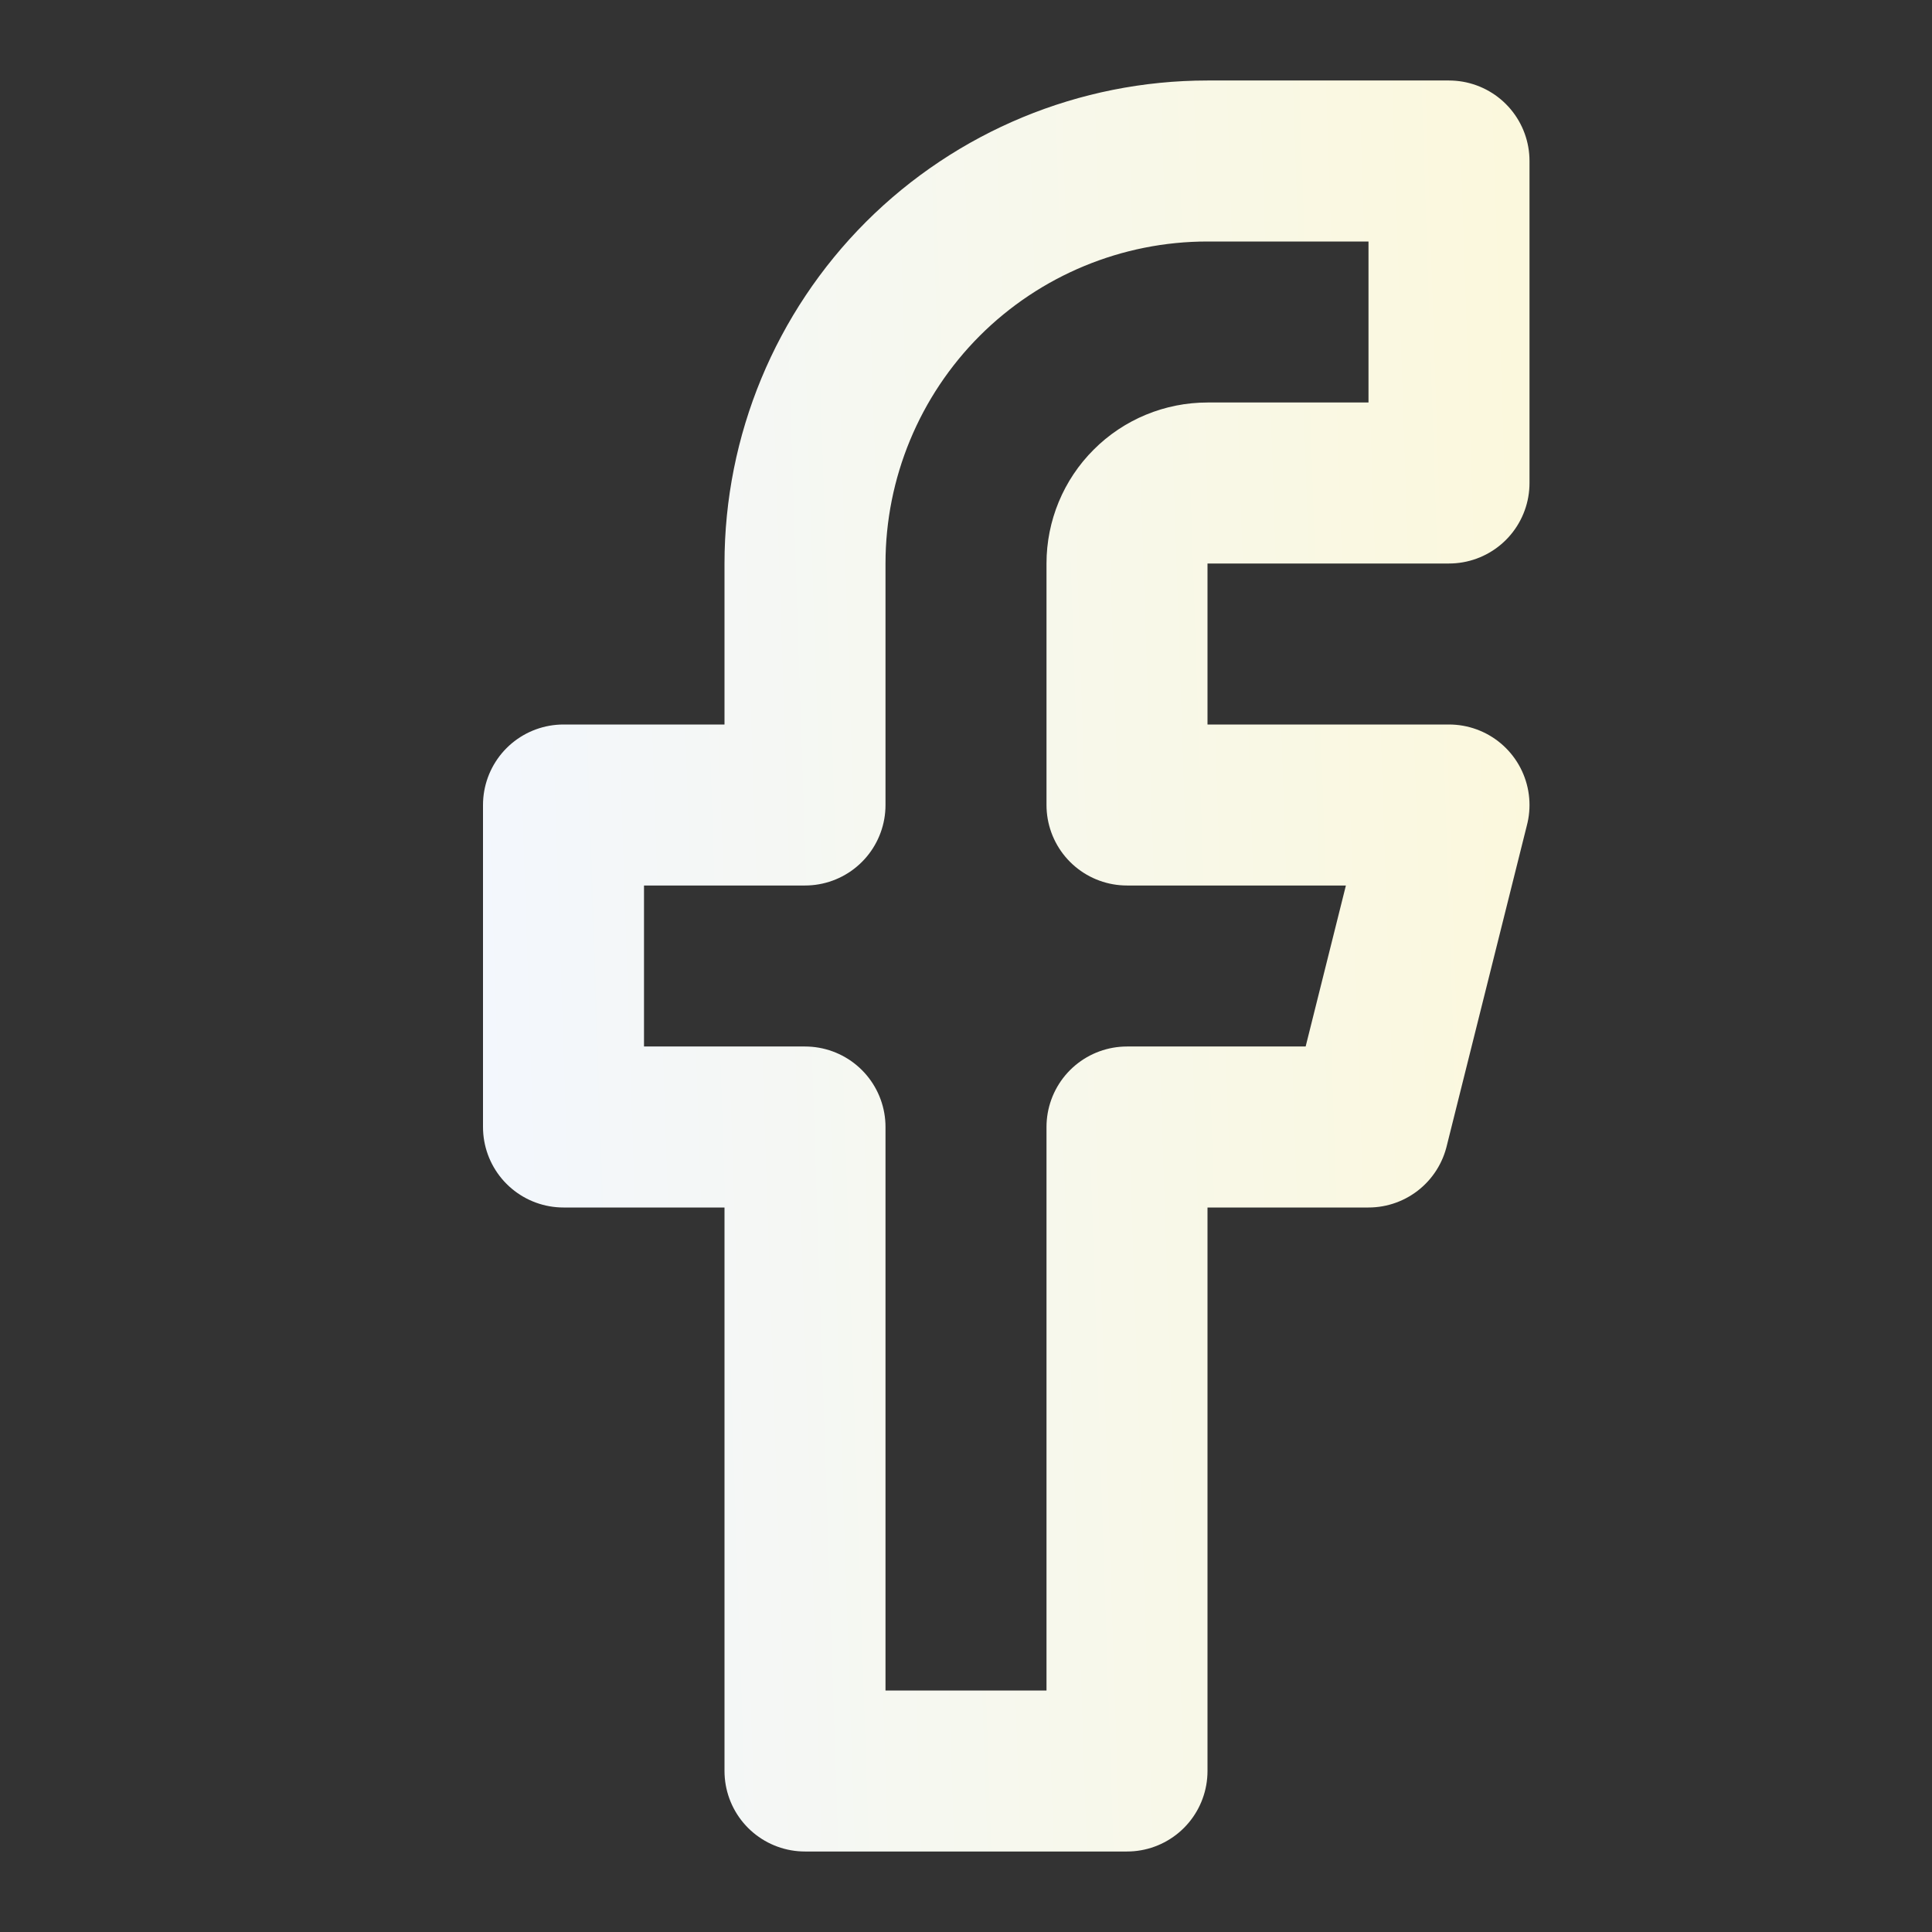 <svg width="24" height="24" viewBox="0 0 24 24" fill="none" xmlns="http://www.w3.org/2000/svg">
<rect x="0" y="0" width="24" height="24" fill="#333333" stroke="none"/>
<path d="M18 2H15C13.674 2 12.402 2.527 11.464 3.464C10.527 4.402 10 5.674 10 7V10H7V14H10V22H14V14H17L18 10H14V7C14 6.735 14.105 6.48 14.293 6.293C14.48 6.105 14.735 6 15 6H18V2Z" stroke="url(#paint0_linear_10_1092)" stroke-width="2" stroke-linecap="round" stroke-linejoin="round"/>
<defs>
<linearGradient id="paint0_linear_10_1092" x1="5.641" y1="27.806" x2="25.358" y2="27.151" gradientUnits="userSpaceOnUse">
<stop stop-color="#F2F7FF"/>
<stop offset="1" stop-color="#FFF9CF"/>
</linearGradient>
</defs>
</svg>
